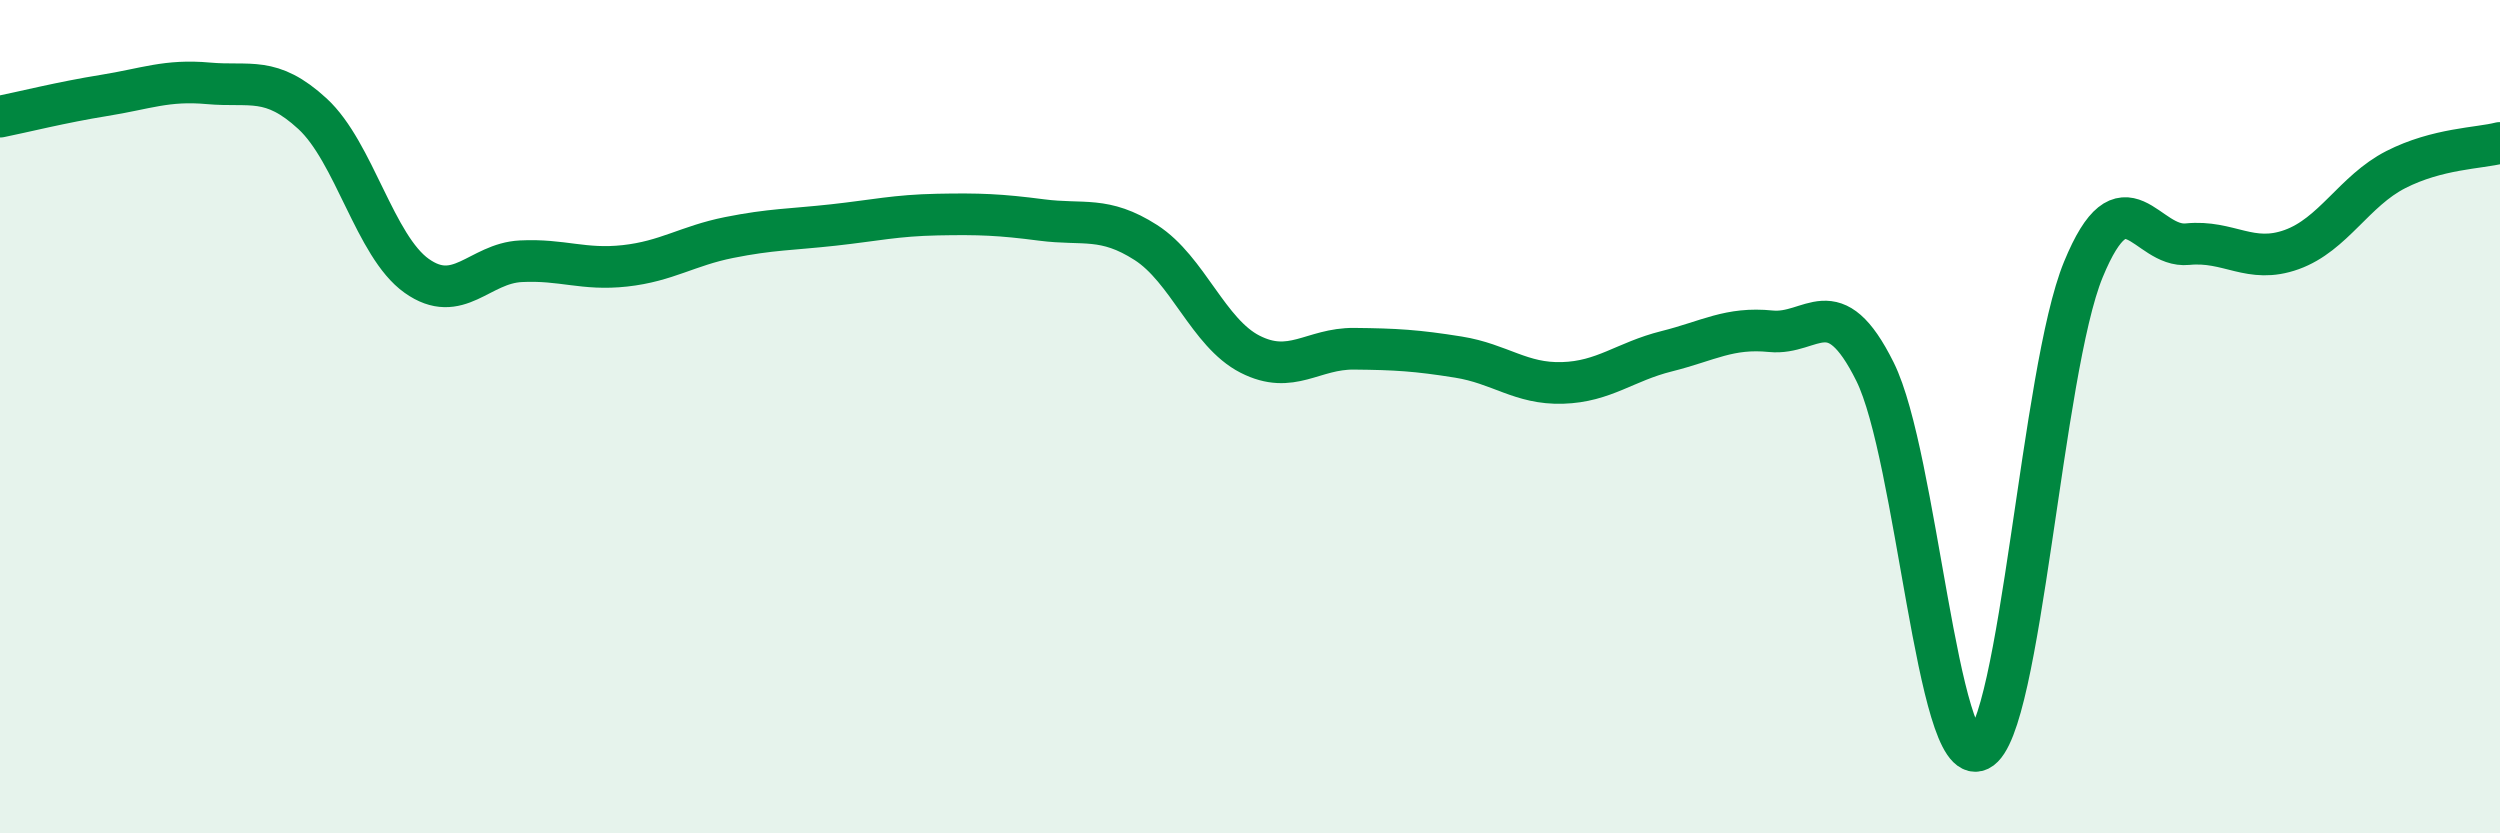 
    <svg width="60" height="20" viewBox="0 0 60 20" xmlns="http://www.w3.org/2000/svg">
      <path
        d="M 0,2.8 C 0.5,2.7 1.5,2.45 2.5,2.29 C 3.5,2.13 4,1.91 5,2 C 6,2.09 6.5,1.81 7.5,2.73 C 8.5,3.65 9,5.91 10,6.62 C 11,7.33 11.5,6.32 12.5,6.27 C 13.5,6.22 14,6.49 15,6.38 C 16,6.27 16.5,5.9 17.5,5.7 C 18.5,5.5 19,5.51 20,5.4 C 21,5.29 21.5,5.17 22.5,5.15 C 23.5,5.13 24,5.15 25,5.28 C 26,5.41 26.5,5.18 27.5,5.82 C 28.5,6.46 29,7.99 30,8.5 C 31,9.01 31.5,8.36 32.5,8.37 C 33.5,8.38 34,8.41 35,8.57 C 36,8.73 36.5,9.22 37.5,9.19 C 38.5,9.16 39,8.68 40,8.43 C 41,8.18 41.5,7.85 42.5,7.95 C 43.5,8.05 44,6.91 45,8.92 C 46,10.93 46.5,18.49 47.5,18 C 48.5,17.51 49,8.9 50,6.47 C 51,4.04 51.5,5.96 52.5,5.86 C 53.5,5.76 54,6.35 55,5.99 C 56,5.63 56.5,4.58 57.5,4.07 C 58.5,3.56 59.5,3.56 60,3.43L60 20L0 20Z"
        fill="#008740"
        opacity="0.1"
        stroke-linecap="round"
        stroke-linejoin="round"
      />
      <path
        d="M 0,2.8 C 0.5,2.7 1.5,2.45 2.5,2.29 C 3.5,2.13 4,1.91 5,2 C 6,2.09 6.5,1.81 7.5,2.73 C 8.5,3.65 9,5.91 10,6.62 C 11,7.33 11.5,6.32 12.5,6.27 C 13.5,6.22 14,6.49 15,6.38 C 16,6.27 16.5,5.9 17.5,5.7 C 18.5,5.5 19,5.51 20,5.4 C 21,5.29 21.5,5.17 22.5,5.15 C 23.5,5.13 24,5.15 25,5.28 C 26,5.41 26.5,5.18 27.5,5.82 C 28.5,6.46 29,7.99 30,8.5 C 31,9.01 31.5,8.36 32.5,8.37 C 33.5,8.38 34,8.41 35,8.57 C 36,8.73 36.5,9.22 37.5,9.19 C 38.5,9.16 39,8.68 40,8.43 C 41,8.18 41.5,7.85 42.5,7.95 C 43.5,8.05 44,6.91 45,8.92 C 46,10.93 46.5,18.49 47.5,18 C 48.5,17.51 49,8.9 50,6.47 C 51,4.04 51.5,5.96 52.5,5.86 C 53.5,5.76 54,6.35 55,5.99 C 56,5.63 56.5,4.58 57.5,4.07 C 58.5,3.56 59.5,3.56 60,3.43"
        stroke="#008740"
        stroke-width="1"
        fill="none"
        stroke-linecap="round"
        stroke-linejoin="round"
      />
    </svg>
  